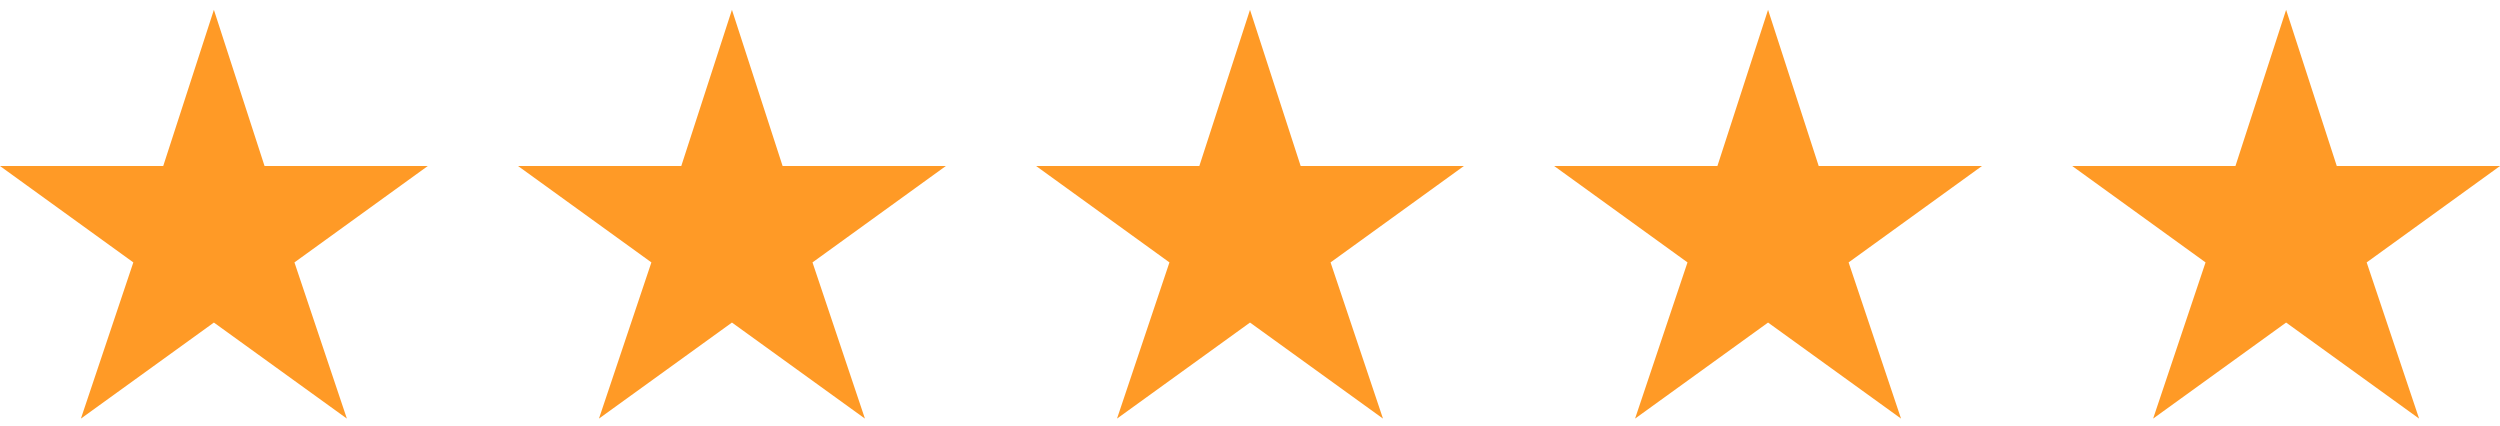 <svg width="135" height="23" viewBox="0 0 135 23" fill="none" xmlns="http://www.w3.org/2000/svg">
<path d="M11.55 17.418L4.369 22.604L7.2 14.17L0 8.965H8.814L11.55 0.53L14.286 8.965H23.1L15.9 14.17L18.731 22.604L11.55 17.418Z" fill="#FF9A26"/>
<path d="M39.525 17.418L32.344 22.604L35.175 14.17L27.975 8.965H36.789L39.525 0.53L42.261 8.965H51.075L43.875 14.17L46.706 22.604L39.525 17.418Z" fill="#FF9A26"/>
<path d="M67.5 17.418L60.319 22.604L63.15 14.17L55.95 8.965H64.764L67.5 0.53L70.236 8.965H79.05L71.85 14.17L74.681 22.604L67.5 17.418Z" fill="#FF9A26"/>
<path d="M95.475 17.418L88.294 22.604L91.125 14.17L83.925 8.965H92.74L95.475 0.53L98.21 8.965H107.025L99.825 14.17L102.656 22.604L95.475 17.418Z" fill="#FF9A26"/>
<path d="M123.45 17.418L116.269 22.604L119.1 14.17L111.9 8.965H120.714L123.45 0.53L126.186 8.965H135L127.8 14.17L130.631 22.604L123.45 17.418Z" fill="#FF9A26"/>
</svg>
